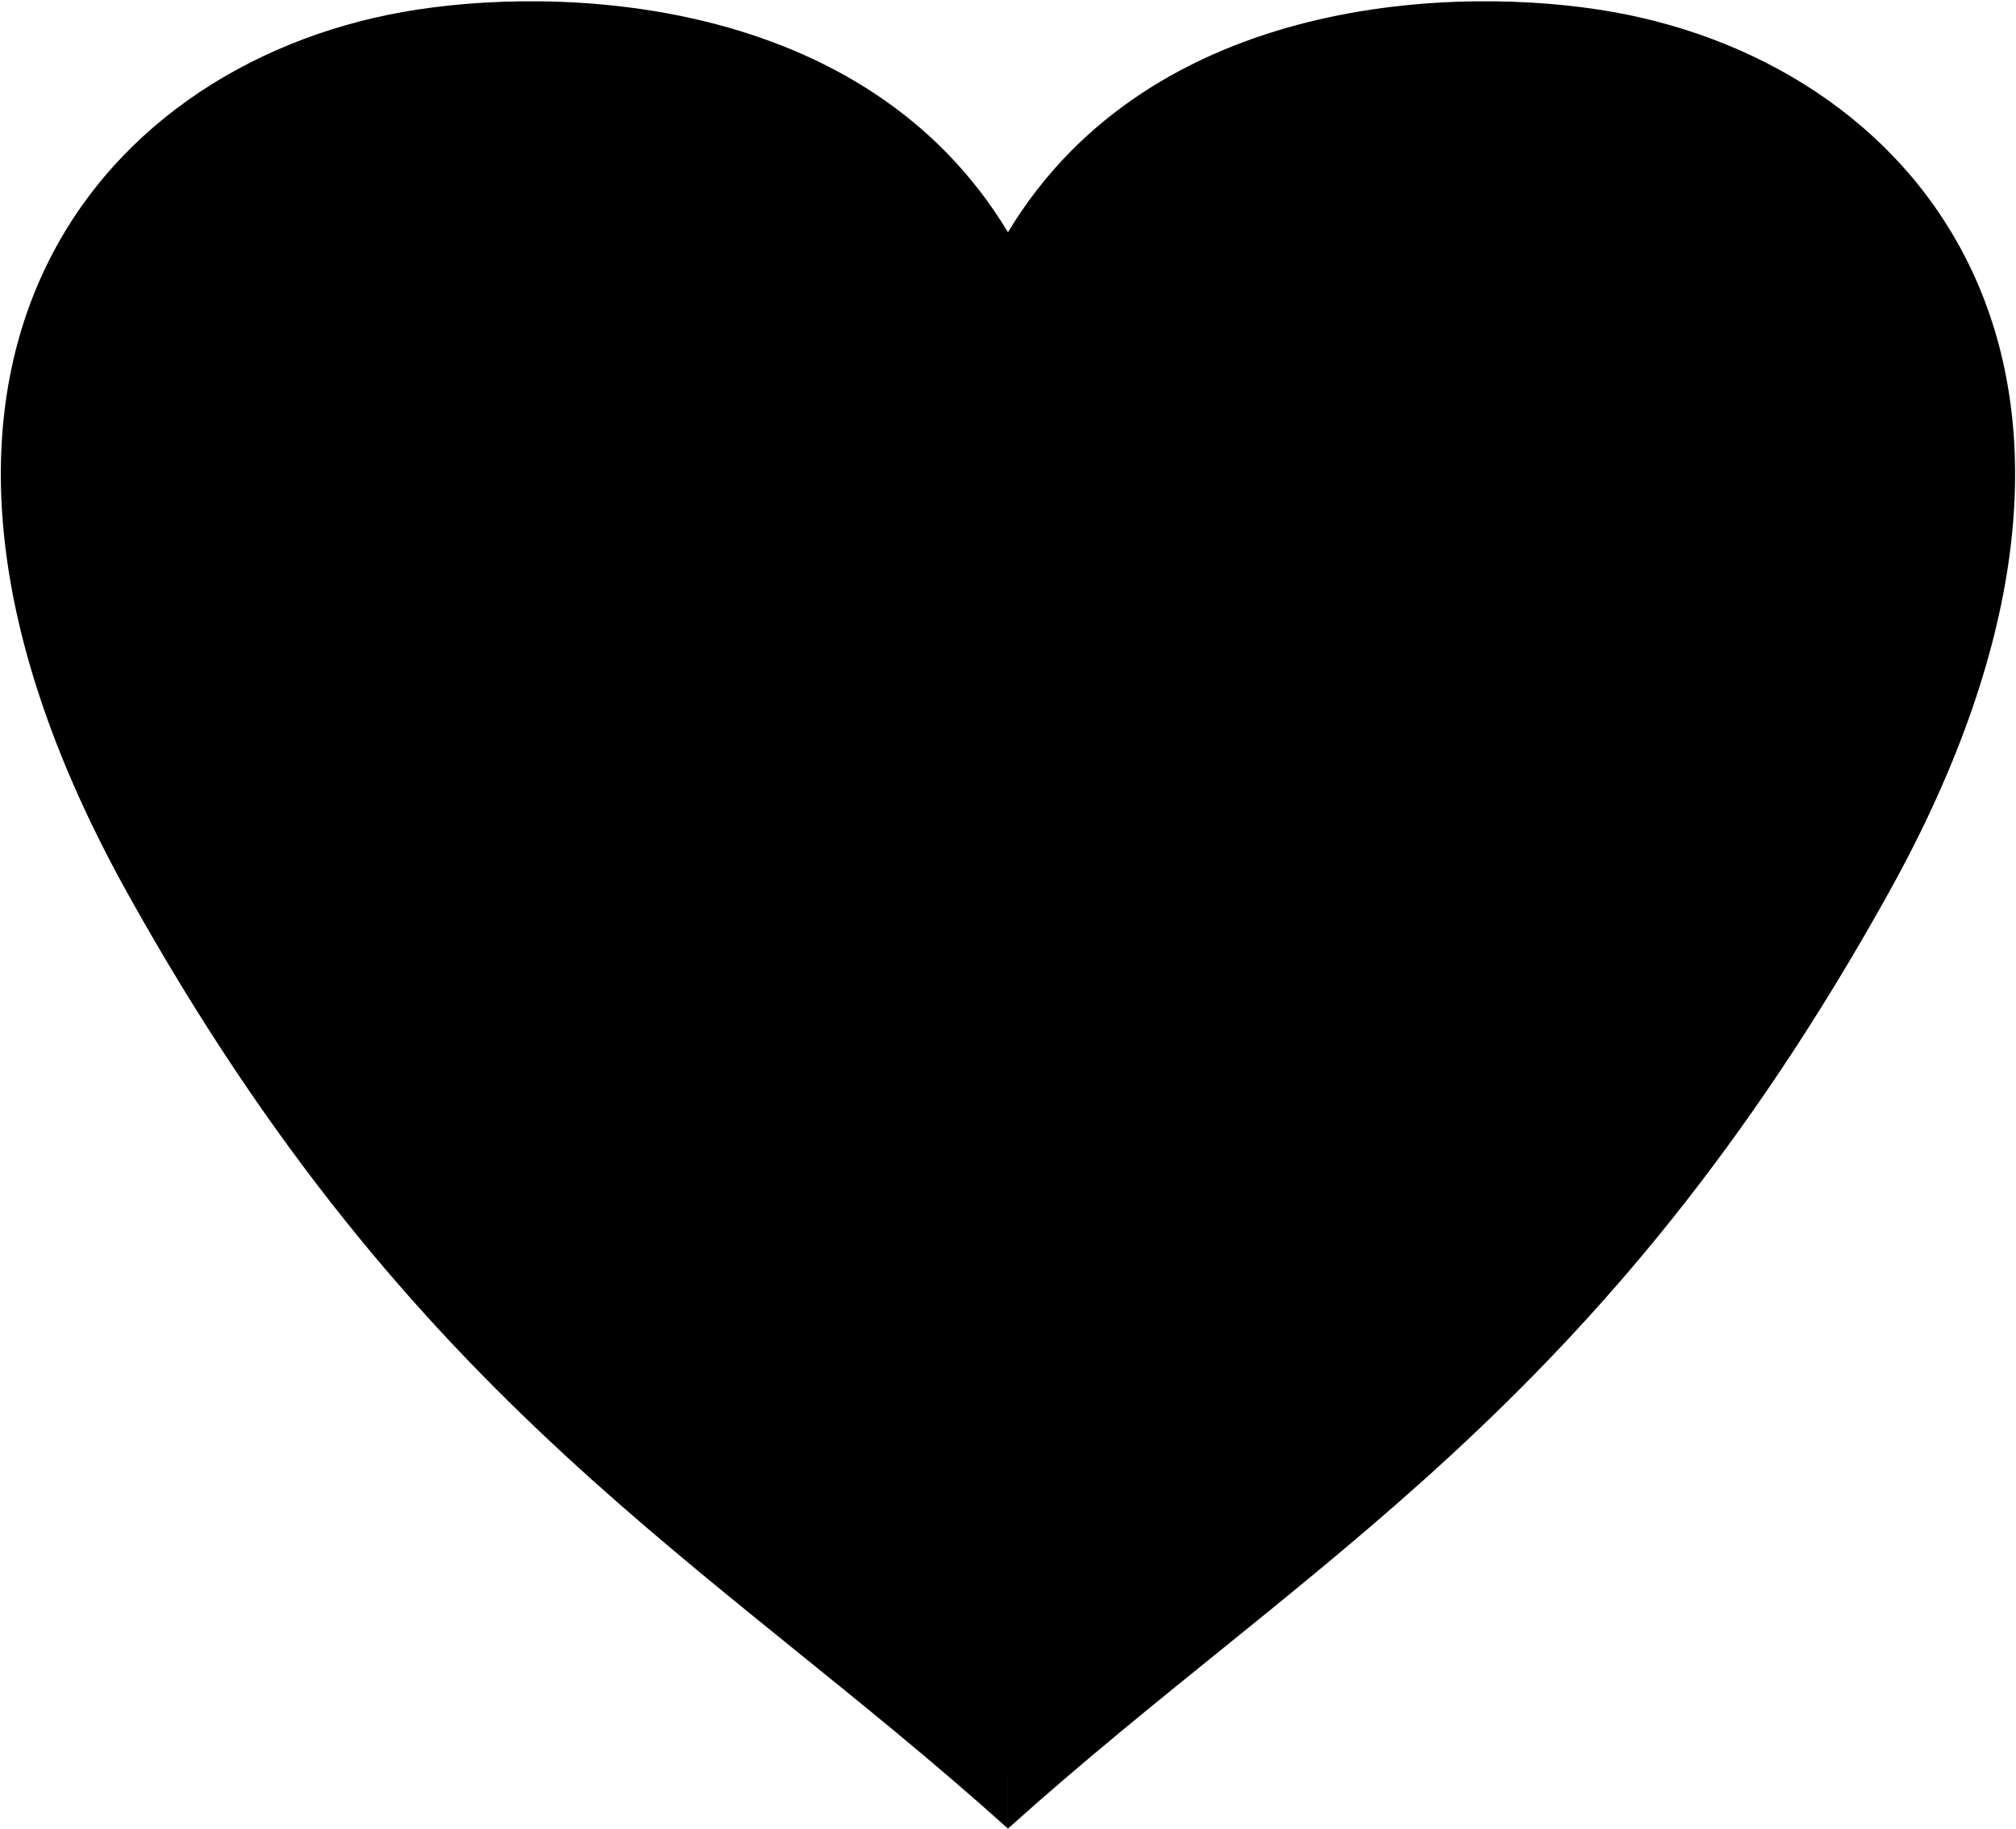 <svg id="favorite.svg" xmlns="http://www.w3.org/2000/svg" width="36.625" height="33.219" viewBox="0 0 36.625 33.219">
  <defs>
    <style>
      .cls-1 {
        fill-rule: evenodd;
      }
    </style>
  </defs>
  <path id="シェイプ_1" data-name="シェイプ 1" class="cls-1" d="M20,37C14.592,32.133,9.219,29.388,4,20-1.23,10.593,3.346,5.01,9,4c2.754-.492,8.375-0.354,11,4V37Z" transform="translate(-1.688 -3.781)"/>
  <path id="シェイプ_1_のコピー" data-name="シェイプ 1 のコピー" class="cls-1" d="M20,37c5.408-4.867,10.781-7.612,16-17,5.23-9.407.654-14.99-5-16-2.754-.492-8.375-0.354-11,4V37Z" transform="translate(-1.688 -3.781)"/>
  <rect id="長方形_1" data-name="長方形 1" x="17.313" y="4.219" width="2" height="28"/>
</svg>
